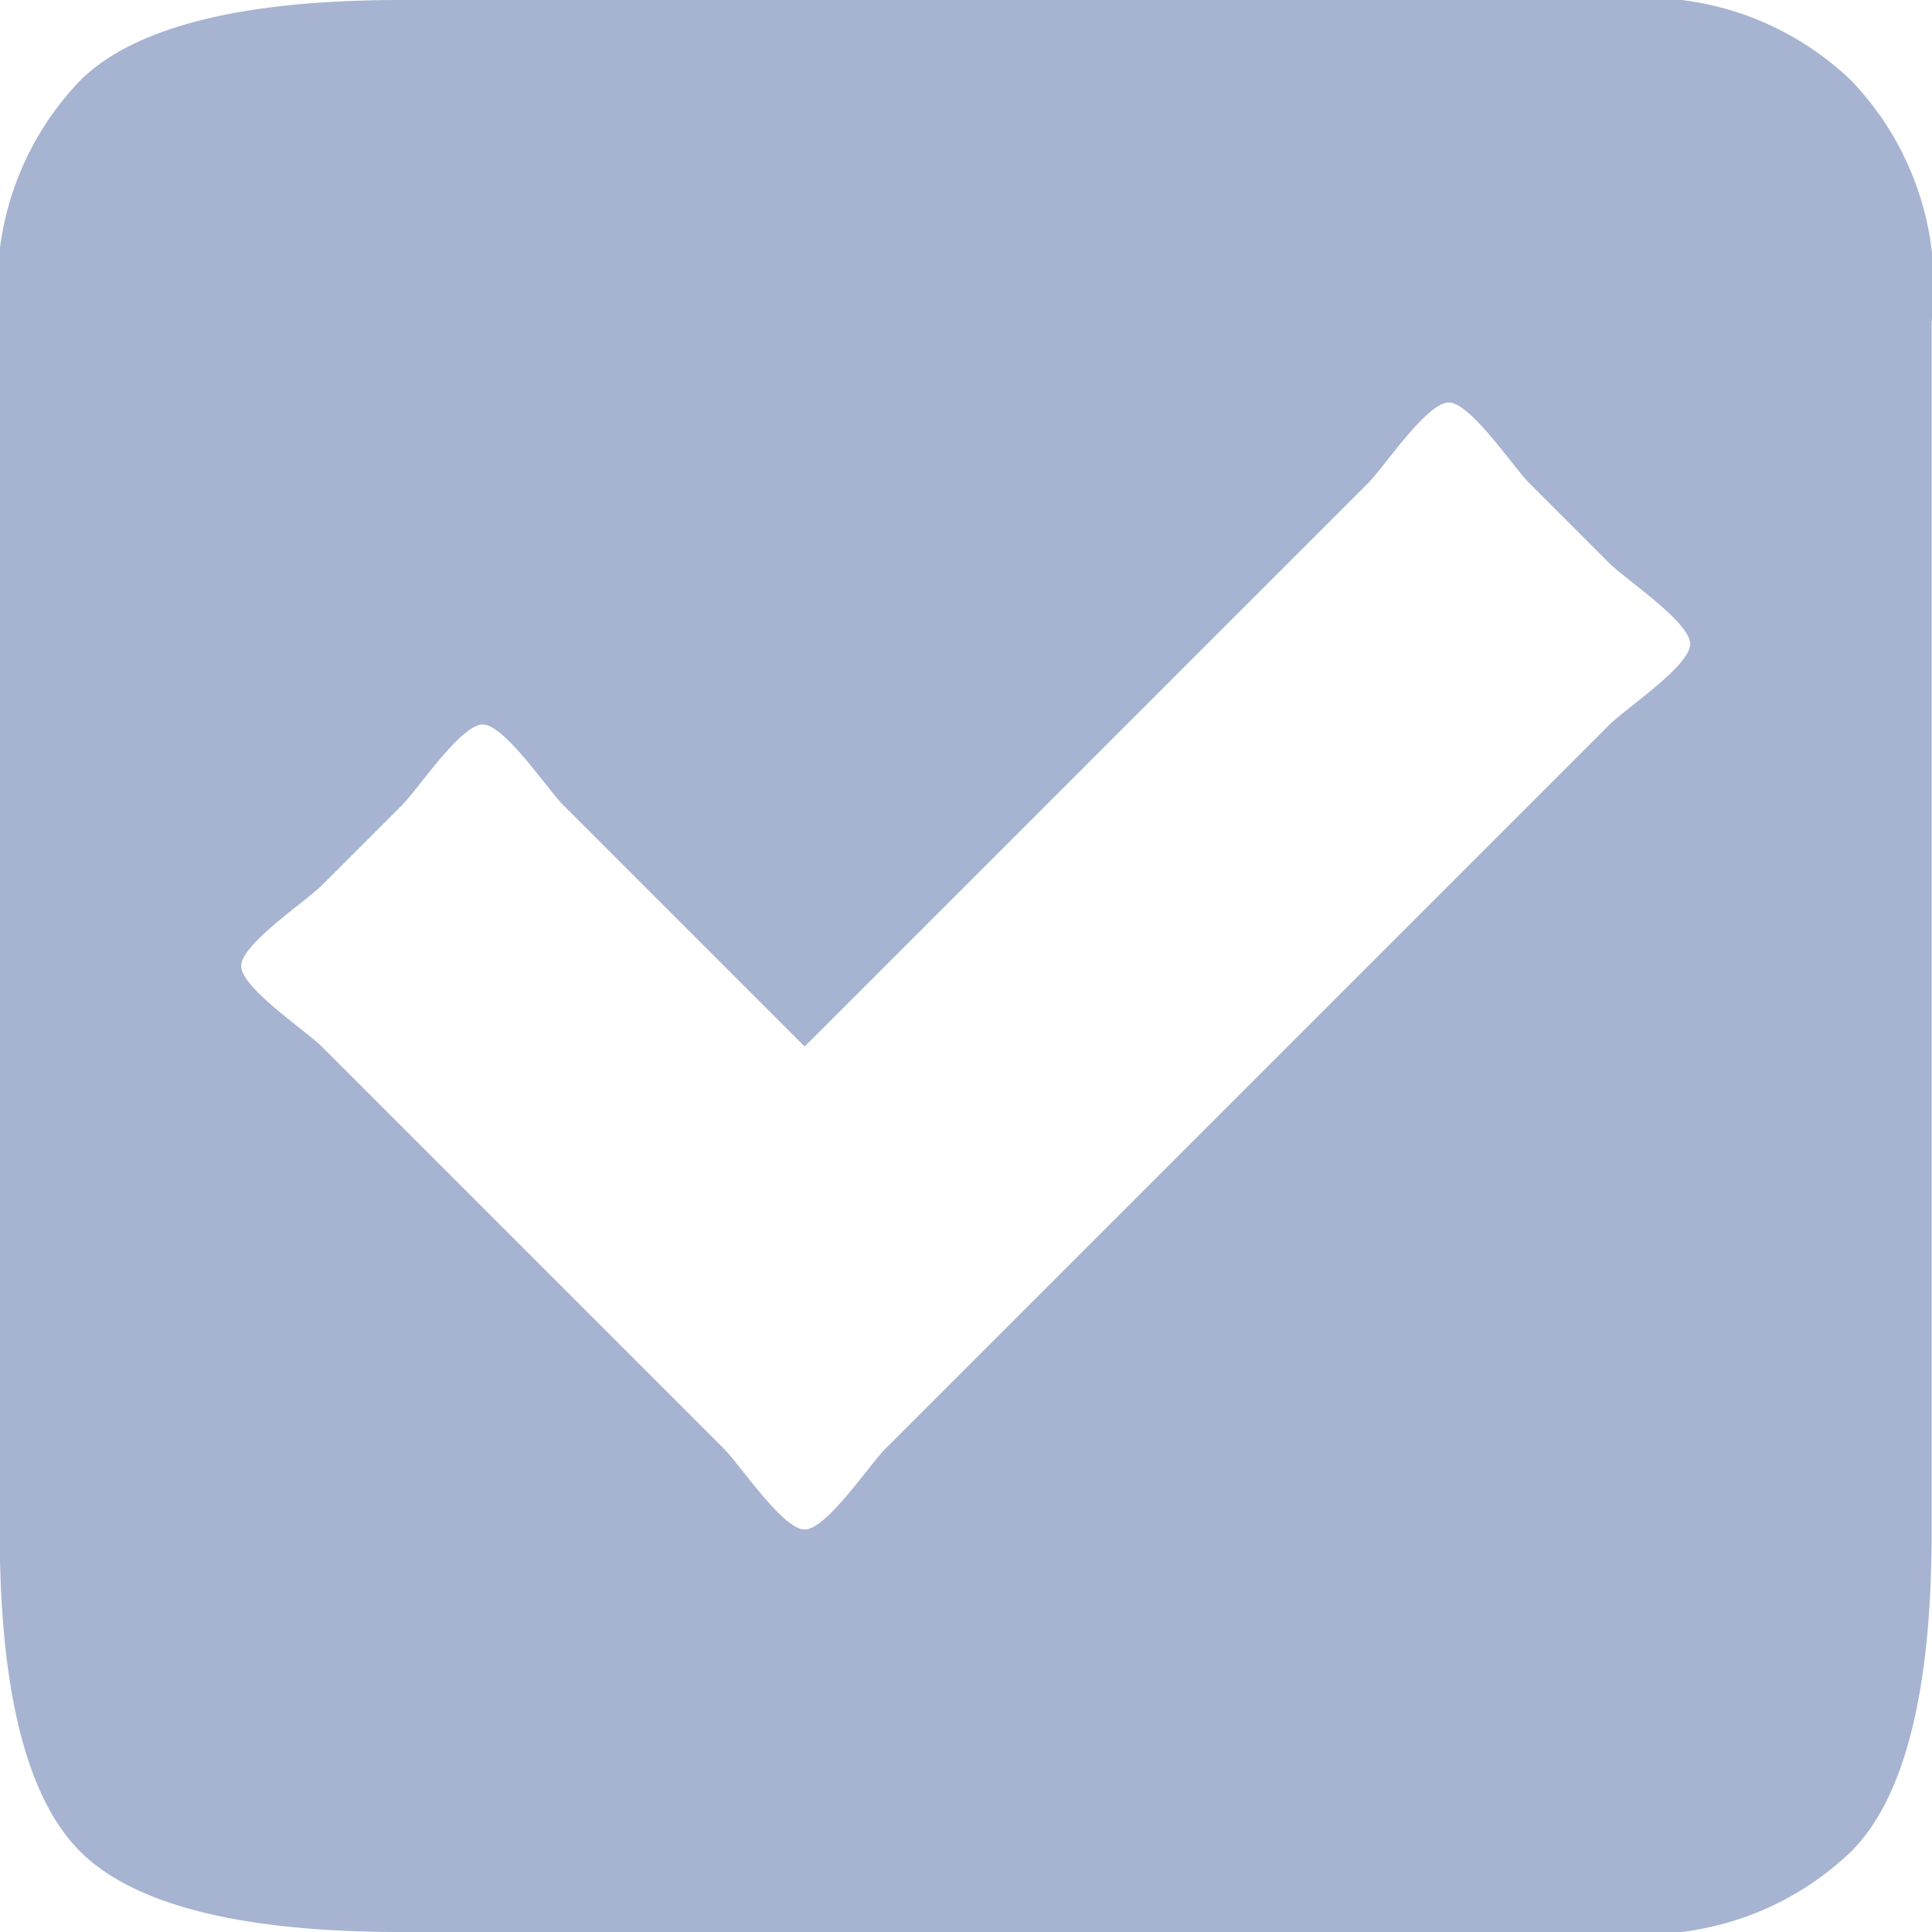 <svg xmlns="http://www.w3.org/2000/svg" width="24" height="24" viewBox="0 0 24 24">
  <g id="check-sign-in-a-rounded-black-square" transform="translate(-0.004)">
    <path id="Path_22749" data-name="Path 22749" d="M23,1a3.69,3.69,0,0,0-3-1H5C3.762,0,1.886.12,1,1A3.687,3.687,0,0,0,0,4V19c0,1.239.118,3.12,1,4s2.758,1,4,1H20a3.69,3.69,0,0,0,3-1c.882-.88,1-2.761,1-4V4A3.687,3.687,0,0,0,23,1ZM20,9l-9,9c-.2.2-.729,1-1,1s-.8-.8-1-1L4,13c-.2-.2-1-.729-1-1s.8-.8,1-1l1-1c.2-.2.729-1,1-1s.8.8,1,1l3,3,7-7c.2-.2.729-1,1-1s.8.8,1,1l1,1c.2.2,1,.729,1,1S20.2,8.8,20,9Z" transform="translate(0 0)" fill="#a6b4d1"/>
  </g>
</svg>
